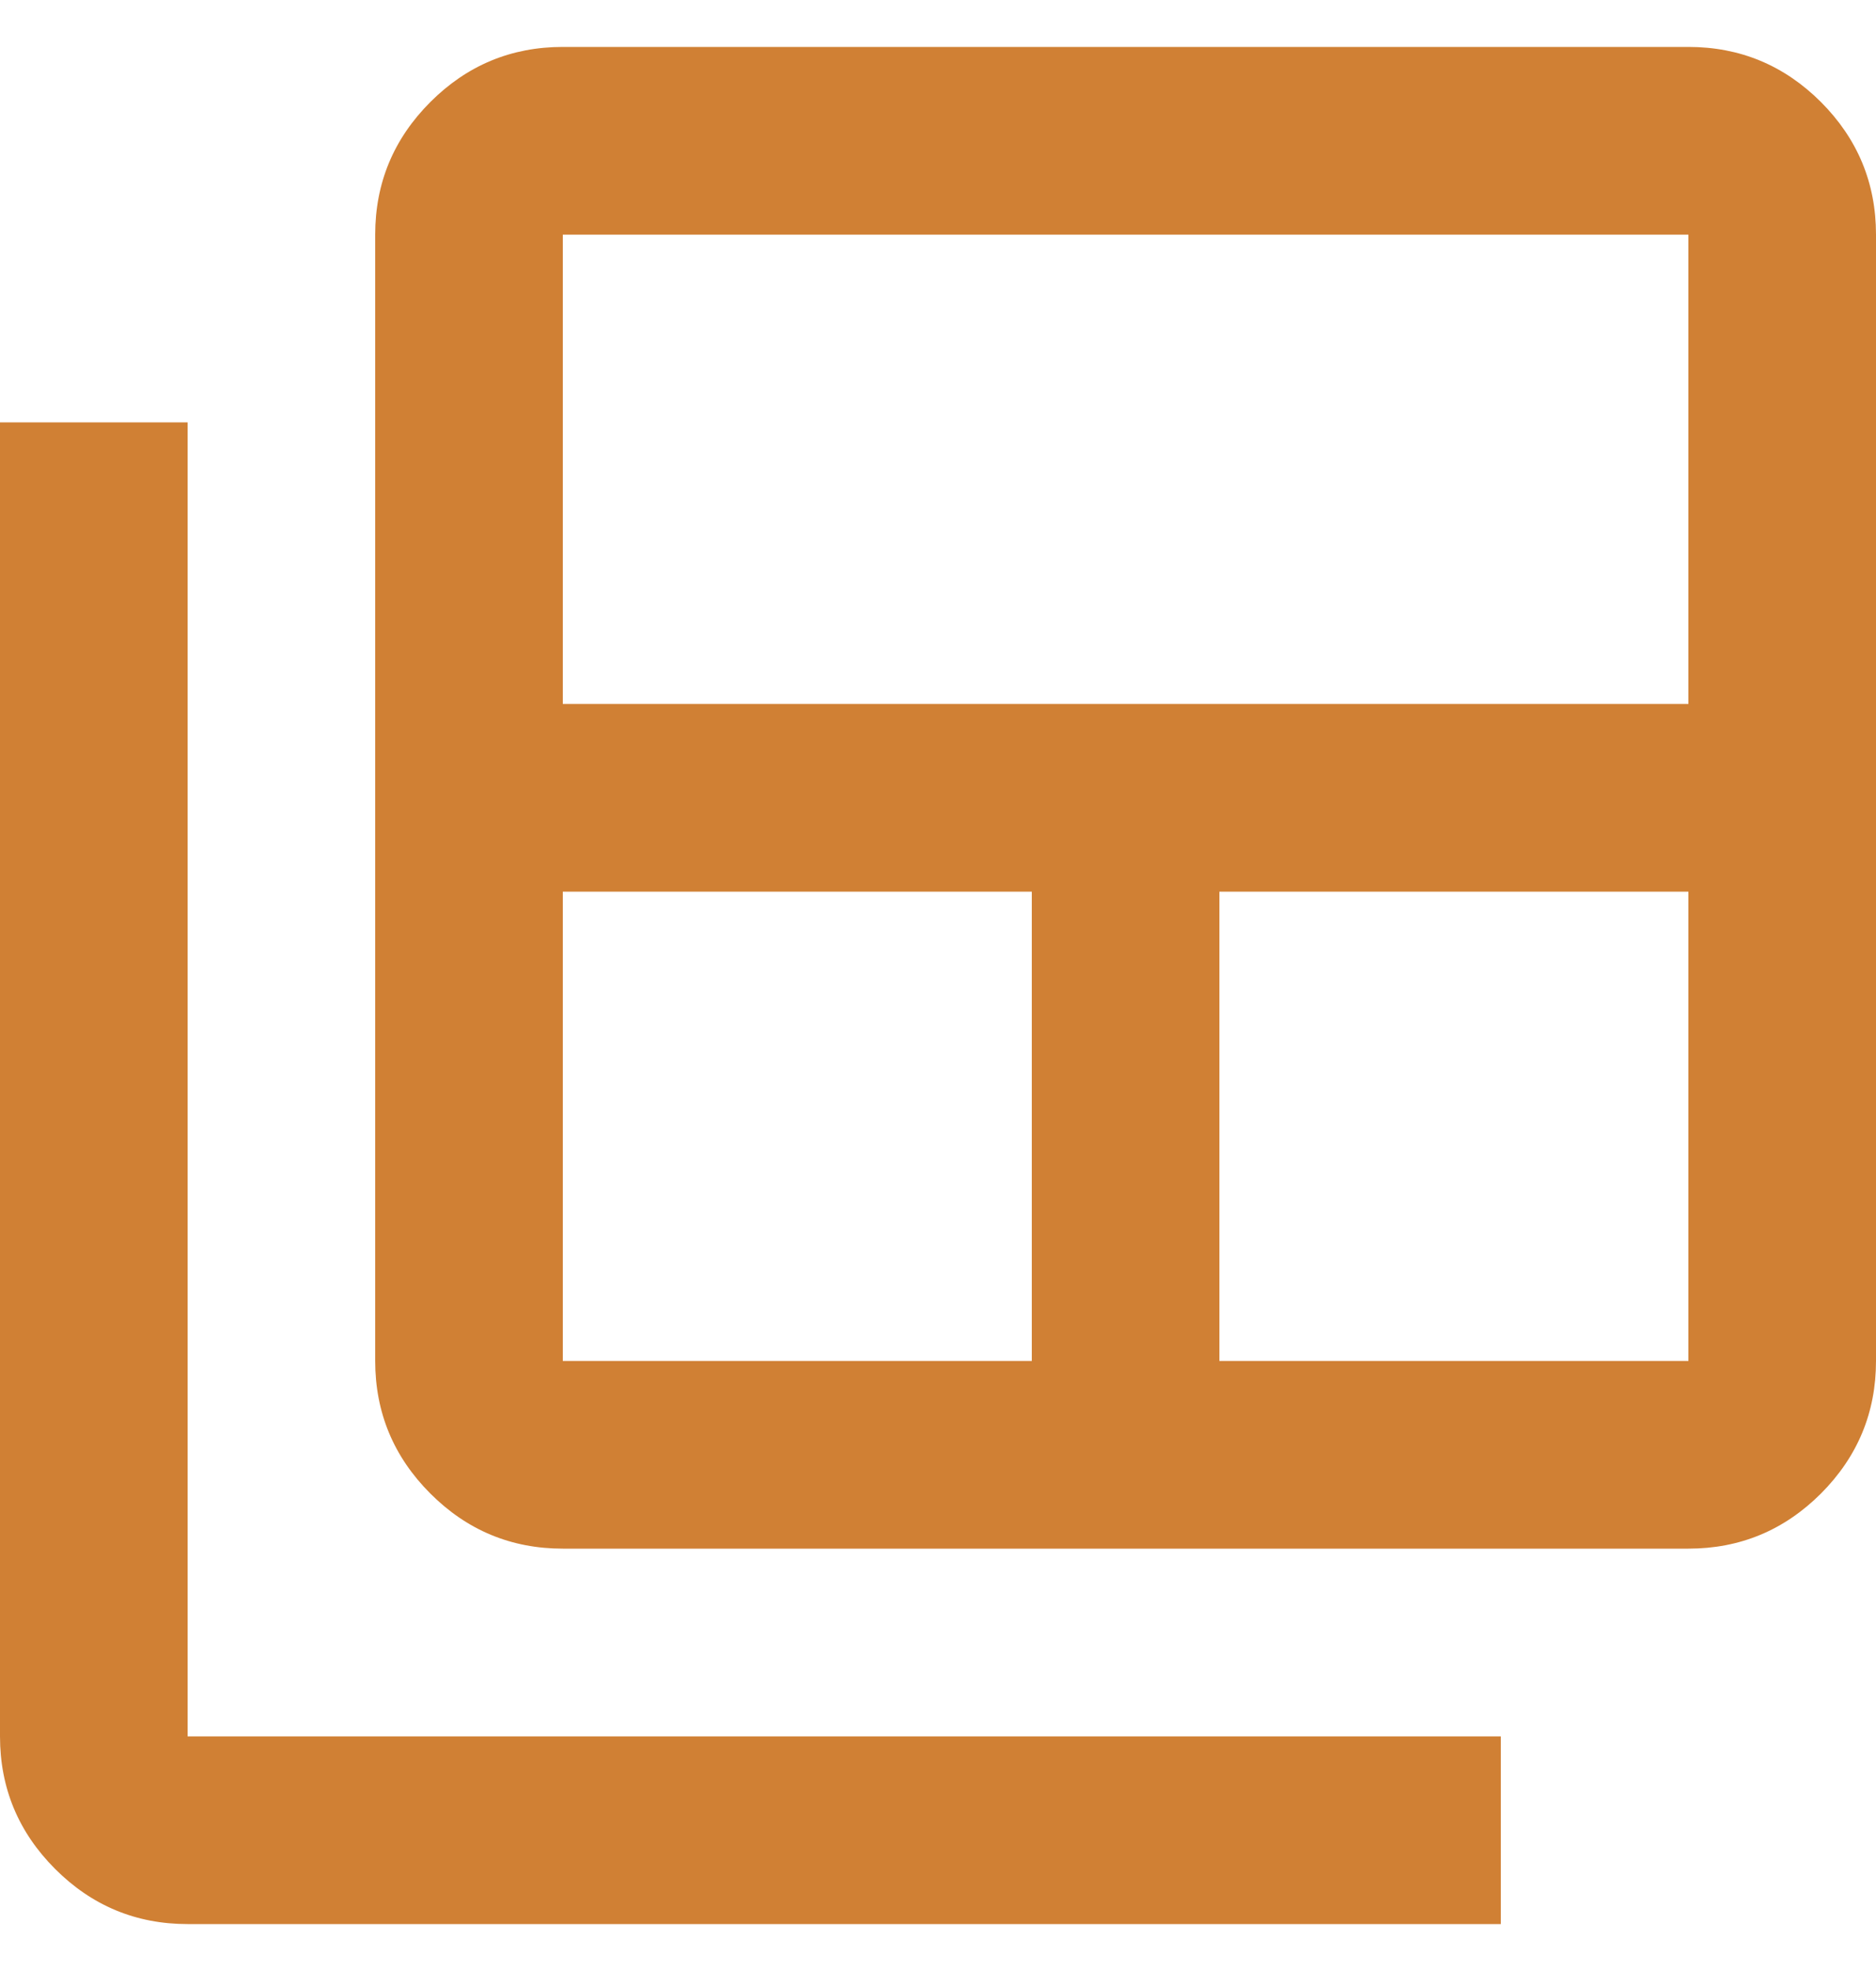 <svg width="20" height="21" viewBox="0 0 20 21" fill="none" xmlns="http://www.w3.org/2000/svg">
<path d="M6 14.5H11V9.5H6V14.5ZM6 7.5H18V2.5H6V7.5ZM13 14.5H18V9.5H13V14.5ZM6 16.5C5.45 16.5 4.979 16.304 4.588 15.913C4.196 15.521 4 15.05 4 14.5V2.5C4 1.95 4.196 1.479 4.588 1.087C4.979 0.696 5.45 0.5 6 0.5H18C18.55 0.5 19.021 0.696 19.413 1.087C19.804 1.479 20 1.95 20 2.5V14.5C20 15.05 19.804 15.521 19.413 15.913C19.021 16.304 18.55 16.5 18 16.5H6ZM2 20.5C1.45 20.5 0.979 20.304 0.588 19.913C0.196 19.521 0 19.05 0 18.5V4.5H2V18.5H16V20.5H2Z" fill="#D08034"/>
</svg>

